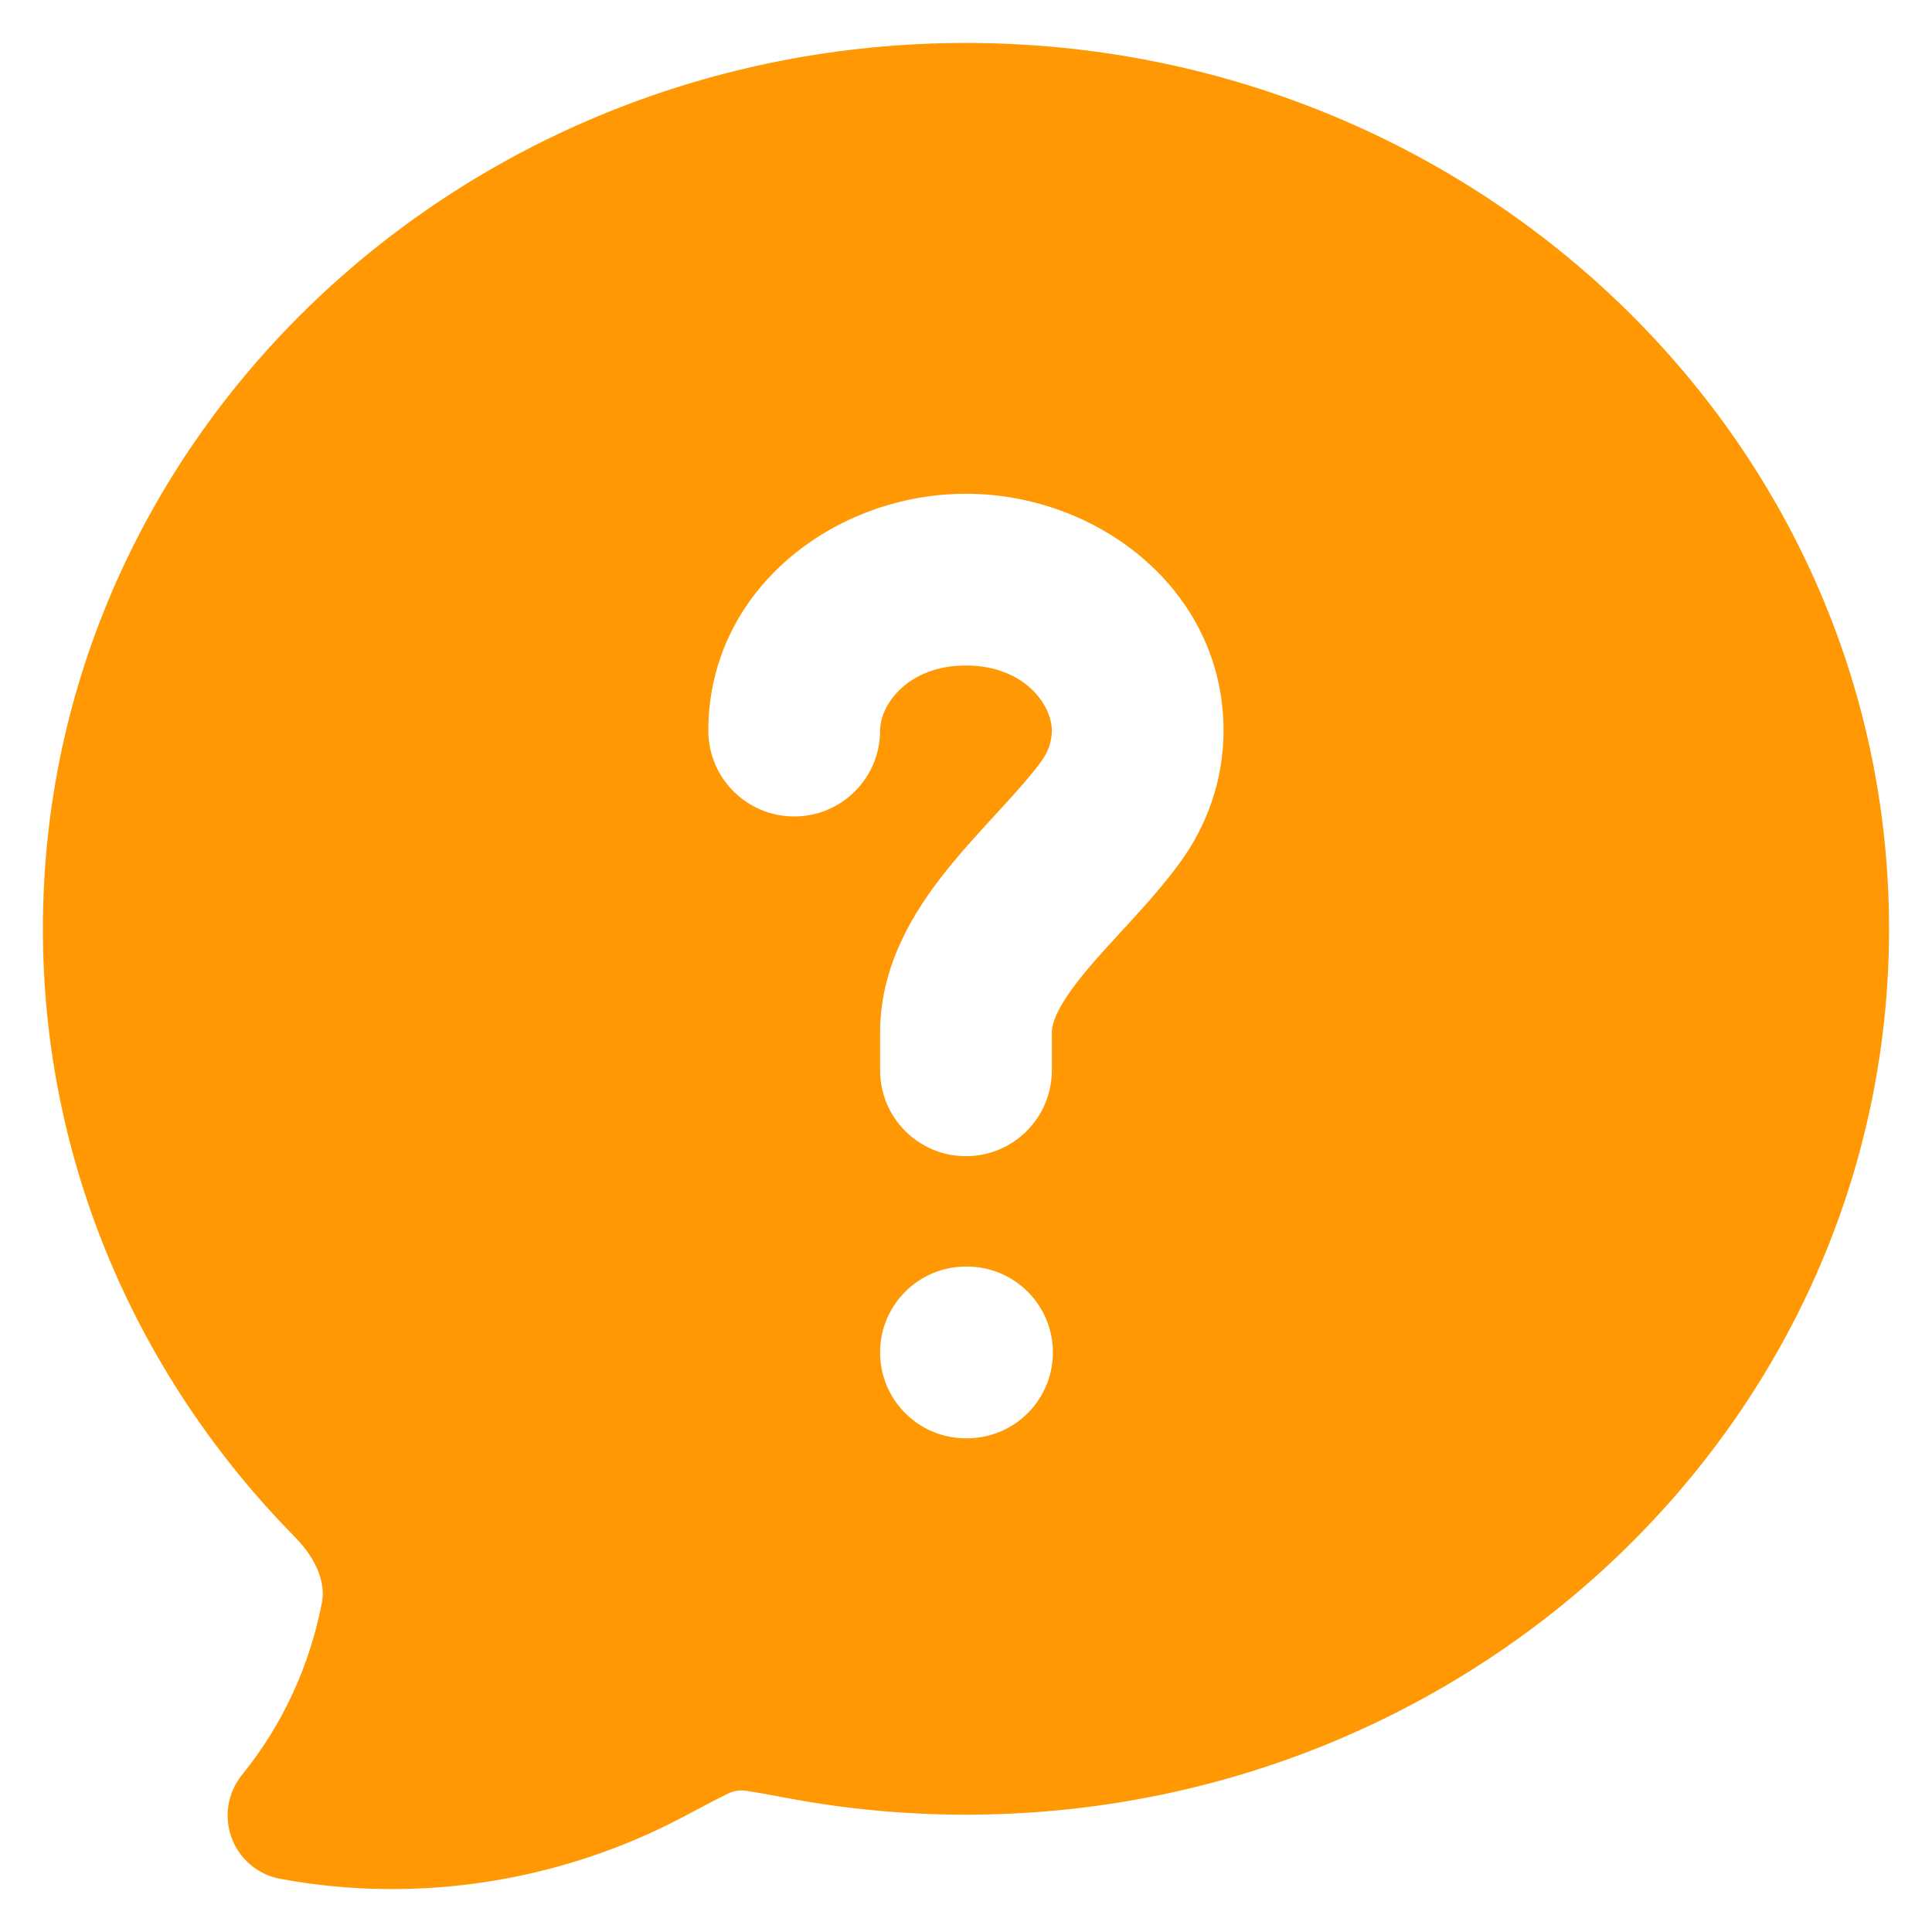 <svg xmlns="http://www.w3.org/2000/svg" width="30" height="30" viewBox="0 0 30 30" fill="none"><path fill-rule="evenodd" clip-rule="evenodd" d="M0.666 14.423C0.666 6.785 7.126 0.667 14.999 0.667C22.872 0.667 29.333 6.785 29.333 14.423C29.333 22.06 22.872 28.178 14.999 28.178C14.072 28.179 13.146 28.093 12.235 27.922C11.919 27.863 11.718 27.826 11.569 27.805C11.457 27.788 11.345 27.829 11.303 27.852C11.15 27.925 10.947 28.033 10.636 28.198C8.727 29.214 6.499 29.574 4.351 29.174C4.004 29.11 3.717 28.867 3.596 28.536C3.474 28.205 3.536 27.834 3.758 27.56C4.382 26.793 4.811 25.869 5.001 24.874C5.052 24.6 4.936 24.229 4.579 23.866C2.159 21.409 0.666 18.086 0.666 14.423ZM13.666 11.345C13.666 10.943 14.096 10.334 14.999 10.334C15.902 10.334 16.333 10.943 16.333 11.345C16.333 11.507 16.28 11.67 16.168 11.824C16.016 12.031 15.82 12.253 15.573 12.523L15.454 12.652C15.248 12.877 15.011 13.135 14.795 13.395C14.301 13.993 13.666 14.89 13.666 16.033V16.619C13.666 17.356 14.263 17.953 14.999 17.953C15.736 17.953 16.333 17.356 16.333 16.619V16.033C16.333 15.882 16.422 15.613 16.85 15.095C17.017 14.893 17.197 14.697 17.403 14.473L17.403 14.473L17.54 14.324C17.789 14.052 18.073 13.736 18.319 13.399C18.741 12.823 18.999 12.115 18.999 11.345C18.999 9.157 17.042 7.667 14.999 7.667C12.957 7.667 10.999 9.157 10.999 11.345C10.999 12.081 11.596 12.678 12.333 12.678C13.069 12.678 13.666 12.081 13.666 11.345ZM14.999 19.667C14.263 19.667 13.666 20.264 13.666 21C13.666 21.737 14.263 22.334 14.999 22.334H15.015C15.752 22.334 16.349 21.737 16.349 21C16.349 20.264 15.752 19.667 15.015 19.667H14.999Z" fill="#FF9802"></path></svg>
